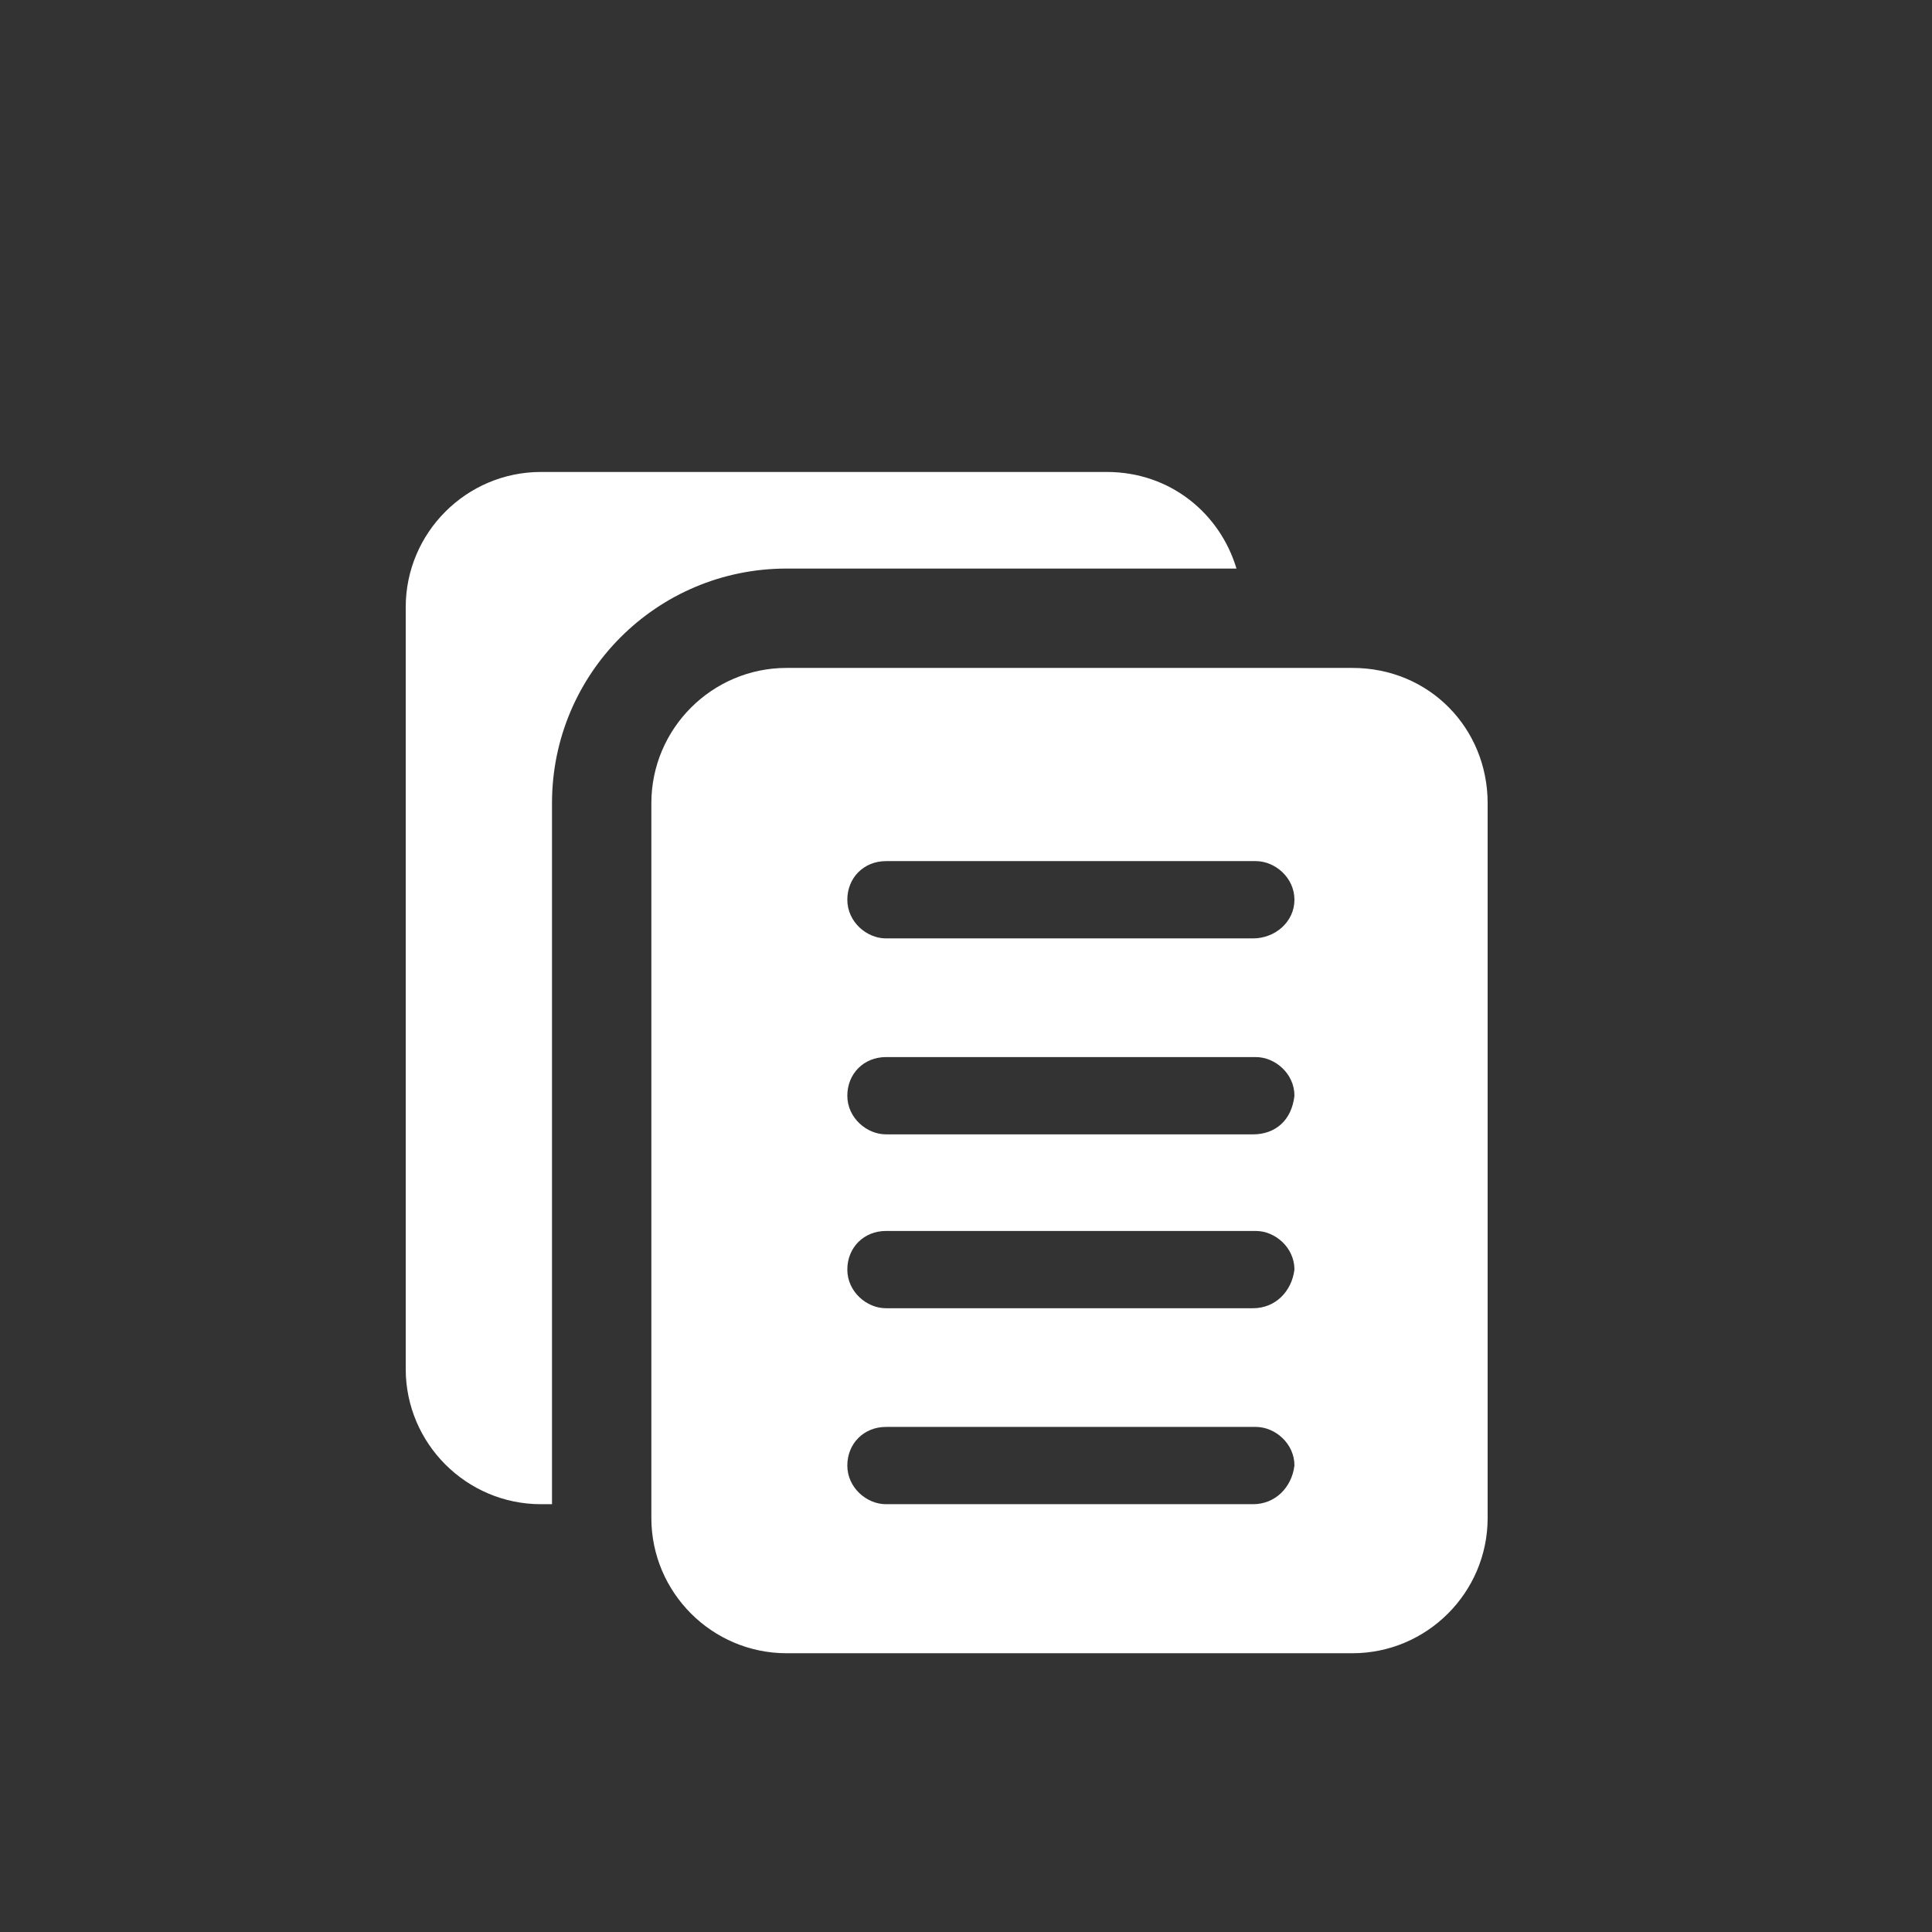 <?xml version="1.0" encoding="utf-8"?>
<!-- Generator: $$$/GeneralStr/196=Adobe Illustrator 27.6.0, SVG Export Plug-In . SVG Version: 6.00 Build 0)  -->
<svg version="1.1" id="Livello_1" xmlns="http://www.w3.org/2000/svg" xmlns:xlink="http://www.w3.org/1999/xlink" x="0px" y="0px"
	 viewBox="0 0 70 70" style="enable-background:new 0 0 70 70;" xml:space="preserve">
<rect x="0" y="0" width="70" height="70" fill="#333333" stroke="none"/>
<style type="text/css">
	.st0{fill:#FFFFFF;}
</style>
<path class="st0" d="M20,29.1c0-4.7,3.8-8.5,8.5-8.5h16.3c-0.6-2-2.4-3.5-4.7-3.5H19.6c-2.7,0-4.9,2.2-4.9,4.9v27.6
	c0,2.7,2.2,4.9,4.9,4.9H20V29.1z"/>
<path class="st0" d="M49,24.2H28.5c-2.7,0-4.9,2.2-4.9,4.9v25.9c0,2.7,2.2,4.9,4.9,4.9H49c2.7,0,4.9-2.2,4.9-4.9V29.1
	C53.9,26.4,51.8,24.2,49,24.2z M45.4,54.5H32.1c-0.7,0-1.4-0.6-1.4-1.4s0.6-1.4,1.4-1.4h13.4c0.7,0,1.4,0.6,1.4,1.4
	C46.8,53.9,46.2,54.5,45.4,54.5z M45.4,47.4H32.1c-0.7,0-1.4-0.6-1.4-1.4s0.6-1.4,1.4-1.4h13.4c0.7,0,1.4,0.6,1.4,1.4
	C46.8,46.8,46.2,47.4,45.4,47.4z M45.4,41.1H32.1c-0.7,0-1.4-0.6-1.4-1.4s0.6-1.4,1.4-1.4h13.4c0.7,0,1.4,0.6,1.4,1.4
	C46.8,40.6,46.2,41.1,45.4,41.1z M45.4,34H32.1c-0.7,0-1.4-0.6-1.4-1.4s0.6-1.4,1.4-1.4h13.4c0.7,0,1.4,0.6,1.4,1.4S46.2,34,45.4,34
	z"/>
</svg>
